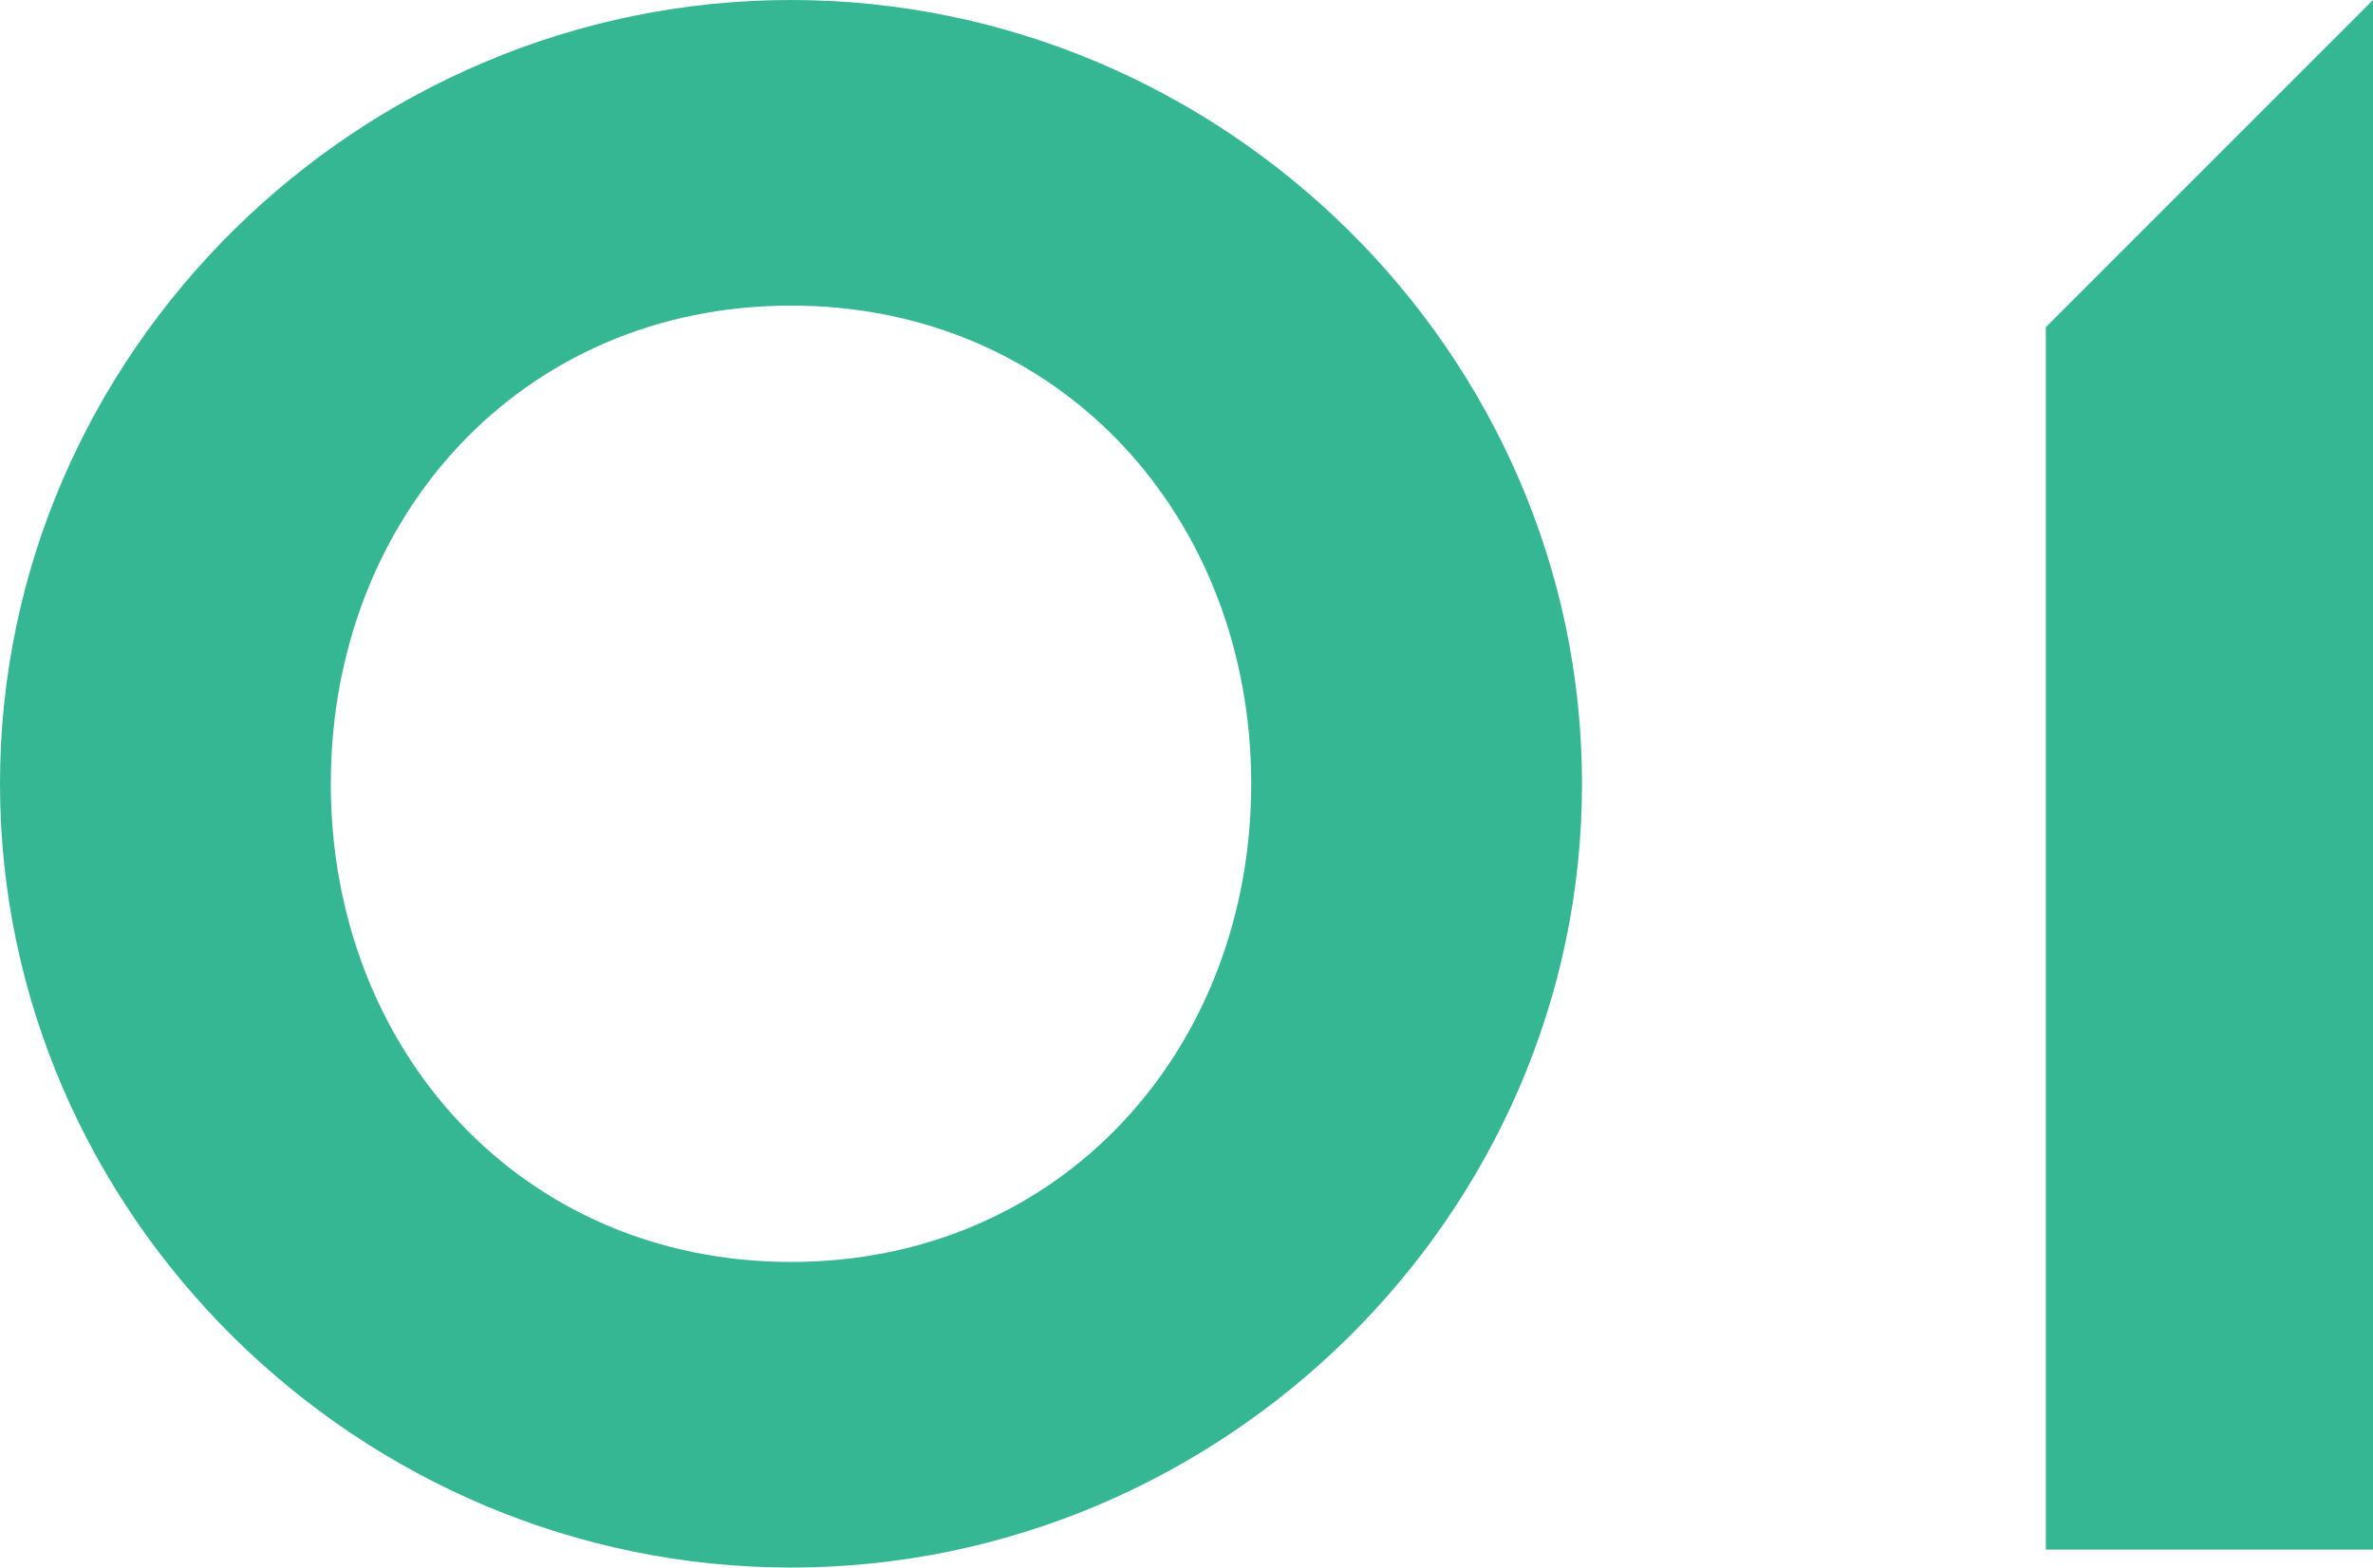 <?xml version="1.0" encoding="UTF-8"?>
<svg id="_レイヤー_2" data-name=" レイヤー 2" xmlns="http://www.w3.org/2000/svg" version="1.1" viewBox="0 0 66 43.6">
  <defs>
    <style>
      .cls-1 {
        fill: #34b792;
        fill-rule: evenodd;
        stroke-width: 0px;
      }
    </style>
  </defs>
  <g id="_レイヤー_1-2" data-name=" レイヤー 1-2">
    <path class="cls-1" d="M56.9,43.1V9.1L66,0v43.1h-9.1ZM22,43.6C10,43.6,0,33.8,0,21.8S10,0,22,0s22,9.8,22,21.8-10,21.8-22,21.8ZM22,8.5c-7.5,0-12.8,5.9-12.8,13.3s5.3,13.3,12.8,13.3,12.8-5.9,12.8-13.3-5.3-13.3-12.8-13.3Z"/>
  </g>
</svg>